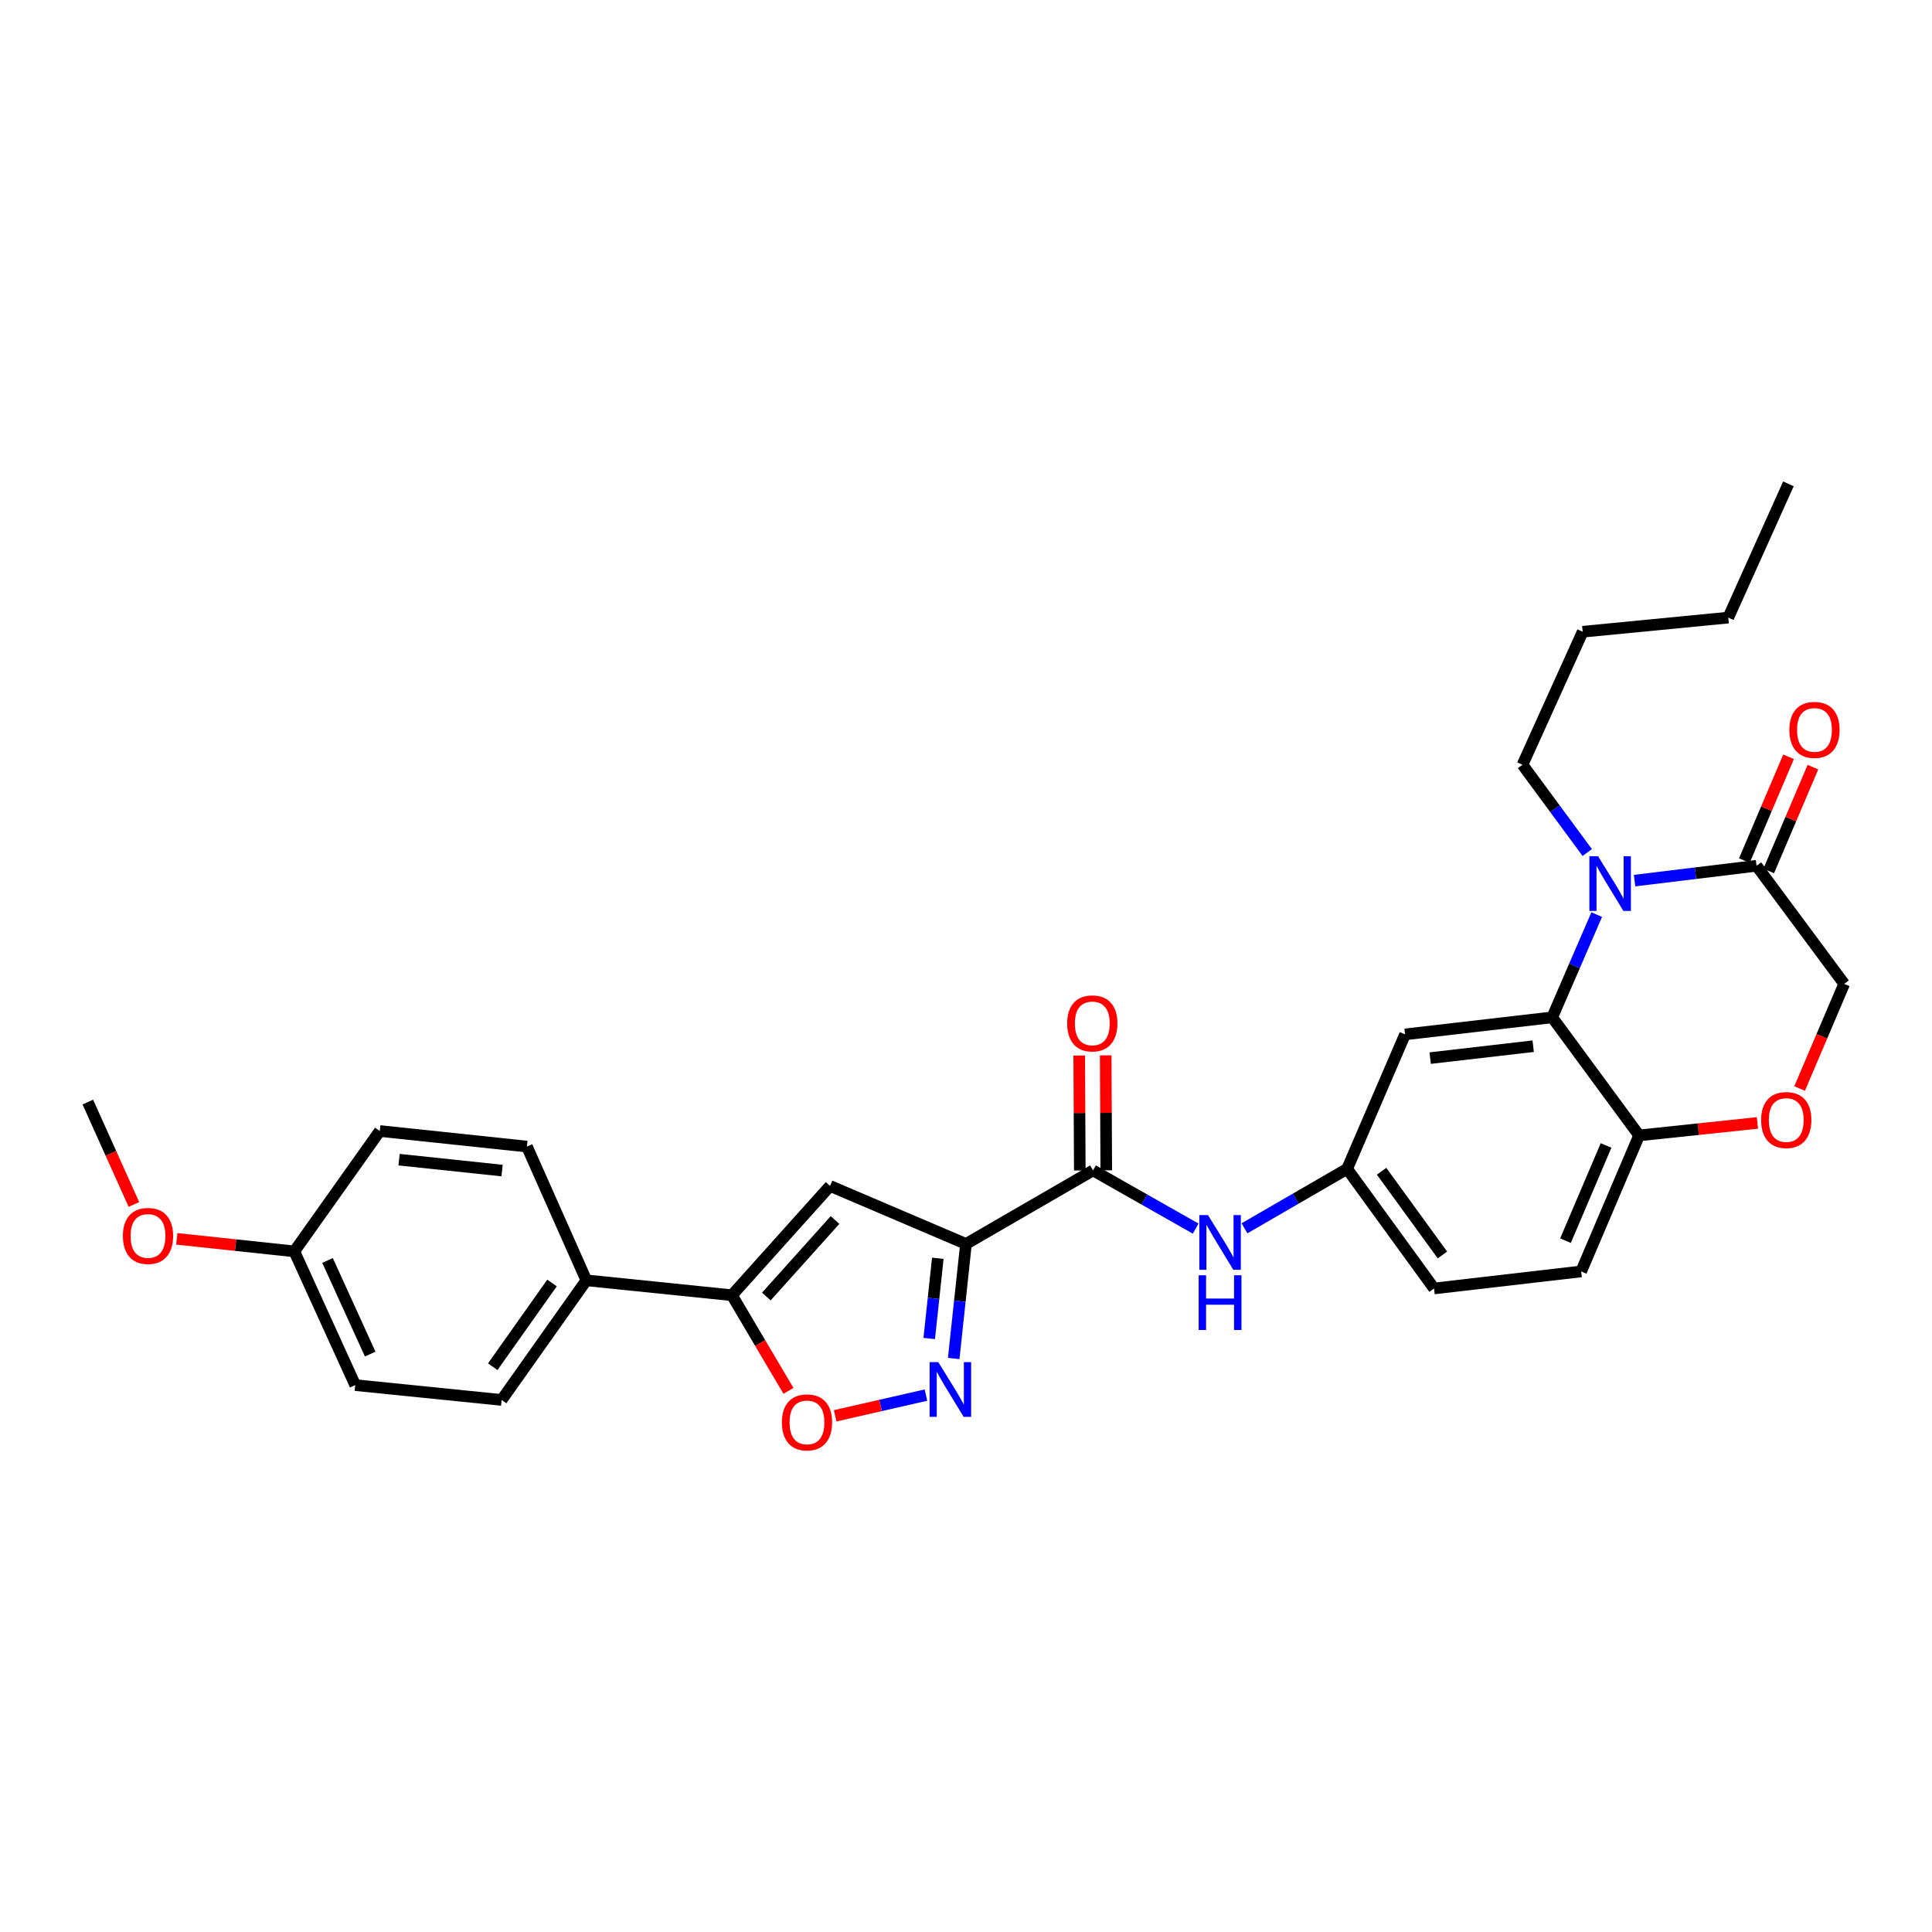 <?xml version='1.0' encoding='iso-8859-1'?>
<svg version='1.1' baseProfile='full'
              xmlns='http://www.w3.org/2000/svg'
                      xmlns:rdkit='http://www.rdkit.org/xml'
                      xmlns:xlink='http://www.w3.org/1999/xlink'
                  xml:space='preserve'
width='1000px' height='1000px' viewBox='0 0 1000 1000'>
<!-- END OF HEADER -->
<rect style='opacity:1.0;fill:#FFFFFF;stroke:none' width='1000' height='1000' x='0' y='0'> </rect>
<path class='bond-1' d='M 499.985,643.86 L 496.81,673.509' style='fill:none;fill-rule:evenodd;stroke:#000000;stroke-width:6px;stroke-linecap:butt;stroke-linejoin:miter;stroke-opacity:1' />
<path class='bond-1' d='M 496.81,673.509 L 493.634,703.158' style='fill:none;fill-rule:evenodd;stroke:#0000FF;stroke-width:6px;stroke-linecap:butt;stroke-linejoin:miter;stroke-opacity:1' />
<path class='bond-1' d='M 485.407,651.295 L 483.184,672.049' style='fill:none;fill-rule:evenodd;stroke:#000000;stroke-width:6px;stroke-linecap:butt;stroke-linejoin:miter;stroke-opacity:1' />
<path class='bond-1' d='M 483.184,672.049 L 480.962,692.804' style='fill:none;fill-rule:evenodd;stroke:#0000FF;stroke-width:6px;stroke-linecap:butt;stroke-linejoin:miter;stroke-opacity:1' />
<path class='bond-2' d='M 499.985,643.86 L 429.634,613.842' style='fill:none;fill-rule:evenodd;stroke:#000000;stroke-width:6px;stroke-linecap:butt;stroke-linejoin:miter;stroke-opacity:1' />
<path class='bond-5' d='M 499.985,643.86 L 565.753,605.795' style='fill:none;fill-rule:evenodd;stroke:#000000;stroke-width:6px;stroke-linecap:butt;stroke-linejoin:miter;stroke-opacity:1' />
<path class='bond-0' d='M 826.458,473.389 L 814.94,499.982' style='fill:none;fill-rule:evenodd;stroke:#0000FF;stroke-width:6px;stroke-linecap:butt;stroke-linejoin:miter;stroke-opacity:1' />
<path class='bond-0' d='M 814.94,499.982 L 803.421,526.575' style='fill:none;fill-rule:evenodd;stroke:#000000;stroke-width:6px;stroke-linecap:butt;stroke-linejoin:miter;stroke-opacity:1' />
<path class='bond-7' d='M 846.057,455.804 L 877.618,451.964' style='fill:none;fill-rule:evenodd;stroke:#0000FF;stroke-width:6px;stroke-linecap:butt;stroke-linejoin:miter;stroke-opacity:1' />
<path class='bond-7' d='M 877.618,451.964 L 909.18,448.123' style='fill:none;fill-rule:evenodd;stroke:#000000;stroke-width:6px;stroke-linecap:butt;stroke-linejoin:miter;stroke-opacity:1' />
<path class='bond-20' d='M 821.558,441.272 L 804.8,418.547' style='fill:none;fill-rule:evenodd;stroke:#0000FF;stroke-width:6px;stroke-linecap:butt;stroke-linejoin:miter;stroke-opacity:1' />
<path class='bond-20' d='M 804.8,418.547 L 788.043,395.823' style='fill:none;fill-rule:evenodd;stroke:#000000;stroke-width:6px;stroke-linecap:butt;stroke-linejoin:miter;stroke-opacity:1' />
<path class='bond-6' d='M 479.272,722.097 L 455.774,727.457' style='fill:none;fill-rule:evenodd;stroke:#0000FF;stroke-width:6px;stroke-linecap:butt;stroke-linejoin:miter;stroke-opacity:1' />
<path class='bond-6' d='M 455.774,727.457 L 432.276,732.818' style='fill:none;fill-rule:evenodd;stroke:#FF0000;stroke-width:6px;stroke-linecap:butt;stroke-linejoin:miter;stroke-opacity:1' />
<path class='bond-4' d='M 429.634,613.842 L 378.848,670.406' style='fill:none;fill-rule:evenodd;stroke:#000000;stroke-width:6px;stroke-linecap:butt;stroke-linejoin:miter;stroke-opacity:1' />
<path class='bond-4' d='M 432.212,631.481 L 396.662,671.076' style='fill:none;fill-rule:evenodd;stroke:#000000;stroke-width:6px;stroke-linecap:butt;stroke-linejoin:miter;stroke-opacity:1' />
<path class='bond-3' d='M 803.421,526.575 L 727.261,535.39' style='fill:none;fill-rule:evenodd;stroke:#000000;stroke-width:6px;stroke-linecap:butt;stroke-linejoin:miter;stroke-opacity:1' />
<path class='bond-3' d='M 793.573,541.509 L 740.261,547.68' style='fill:none;fill-rule:evenodd;stroke:#000000;stroke-width:6px;stroke-linecap:butt;stroke-linejoin:miter;stroke-opacity:1' />
<path class='bond-32' d='M 803.421,526.575 L 848.398,587.691' style='fill:none;fill-rule:evenodd;stroke:#000000;stroke-width:6px;stroke-linecap:butt;stroke-linejoin:miter;stroke-opacity:1' />
<path class='bond-12' d='M 378.848,670.406 L 303.495,662.694' style='fill:none;fill-rule:evenodd;stroke:#000000;stroke-width:6px;stroke-linecap:butt;stroke-linejoin:miter;stroke-opacity:1' />
<path class='bond-30' d='M 378.848,670.406 L 393.477,695.16' style='fill:none;fill-rule:evenodd;stroke:#000000;stroke-width:6px;stroke-linecap:butt;stroke-linejoin:miter;stroke-opacity:1' />
<path class='bond-30' d='M 393.477,695.16 L 408.106,719.915' style='fill:none;fill-rule:evenodd;stroke:#FF0000;stroke-width:6px;stroke-linecap:butt;stroke-linejoin:miter;stroke-opacity:1' />
<path class='bond-8' d='M 565.753,605.795 L 592.314,620.861' style='fill:none;fill-rule:evenodd;stroke:#000000;stroke-width:6px;stroke-linecap:butt;stroke-linejoin:miter;stroke-opacity:1' />
<path class='bond-8' d='M 592.314,620.861 L 618.876,635.927' style='fill:none;fill-rule:evenodd;stroke:#0000FF;stroke-width:6px;stroke-linecap:butt;stroke-linejoin:miter;stroke-opacity:1' />
<path class='bond-15' d='M 572.604,605.761 L 572.456,576.009' style='fill:none;fill-rule:evenodd;stroke:#000000;stroke-width:6px;stroke-linecap:butt;stroke-linejoin:miter;stroke-opacity:1' />
<path class='bond-15' d='M 572.456,576.009 L 572.307,546.257' style='fill:none;fill-rule:evenodd;stroke:#FF0000;stroke-width:6px;stroke-linecap:butt;stroke-linejoin:miter;stroke-opacity:1' />
<path class='bond-15' d='M 558.901,605.829 L 558.753,576.077' style='fill:none;fill-rule:evenodd;stroke:#000000;stroke-width:6px;stroke-linecap:butt;stroke-linejoin:miter;stroke-opacity:1' />
<path class='bond-15' d='M 558.753,576.077 L 558.604,546.326' style='fill:none;fill-rule:evenodd;stroke:#FF0000;stroke-width:6px;stroke-linecap:butt;stroke-linejoin:miter;stroke-opacity:1' />
<path class='bond-16' d='M 915.484,450.808 L 926.927,423.943' style='fill:none;fill-rule:evenodd;stroke:#000000;stroke-width:6px;stroke-linecap:butt;stroke-linejoin:miter;stroke-opacity:1' />
<path class='bond-16' d='M 926.927,423.943 L 938.369,397.077' style='fill:none;fill-rule:evenodd;stroke:#FF0000;stroke-width:6px;stroke-linecap:butt;stroke-linejoin:miter;stroke-opacity:1' />
<path class='bond-16' d='M 902.876,445.438 L 914.319,418.573' style='fill:none;fill-rule:evenodd;stroke:#000000;stroke-width:6px;stroke-linecap:butt;stroke-linejoin:miter;stroke-opacity:1' />
<path class='bond-16' d='M 914.319,418.573 L 925.762,391.707' style='fill:none;fill-rule:evenodd;stroke:#FF0000;stroke-width:6px;stroke-linecap:butt;stroke-linejoin:miter;stroke-opacity:1' />
<path class='bond-33' d='M 909.18,448.123 L 954.545,509.255' style='fill:none;fill-rule:evenodd;stroke:#000000;stroke-width:6px;stroke-linecap:butt;stroke-linejoin:miter;stroke-opacity:1' />
<path class='bond-14' d='M 644.146,635.772 L 670.71,620.391' style='fill:none;fill-rule:evenodd;stroke:#0000FF;stroke-width:6px;stroke-linecap:butt;stroke-linejoin:miter;stroke-opacity:1' />
<path class='bond-14' d='M 670.71,620.391 L 697.274,605.011' style='fill:none;fill-rule:evenodd;stroke:#000000;stroke-width:6px;stroke-linecap:butt;stroke-linejoin:miter;stroke-opacity:1' />
<path class='bond-9' d='M 909.644,581.22 L 879.021,584.456' style='fill:none;fill-rule:evenodd;stroke:#FF0000;stroke-width:6px;stroke-linecap:butt;stroke-linejoin:miter;stroke-opacity:1' />
<path class='bond-9' d='M 879.021,584.456 L 848.398,587.691' style='fill:none;fill-rule:evenodd;stroke:#000000;stroke-width:6px;stroke-linecap:butt;stroke-linejoin:miter;stroke-opacity:1' />
<path class='bond-13' d='M 931.474,563.412 L 943.01,536.333' style='fill:none;fill-rule:evenodd;stroke:#FF0000;stroke-width:6px;stroke-linecap:butt;stroke-linejoin:miter;stroke-opacity:1' />
<path class='bond-13' d='M 943.01,536.333 L 954.545,509.255' style='fill:none;fill-rule:evenodd;stroke:#000000;stroke-width:6px;stroke-linecap:butt;stroke-linejoin:miter;stroke-opacity:1' />
<path class='bond-10' d='M 727.261,535.39 L 697.274,605.011' style='fill:none;fill-rule:evenodd;stroke:#000000;stroke-width:6px;stroke-linecap:butt;stroke-linejoin:miter;stroke-opacity:1' />
<path class='bond-11' d='M 848.398,587.691 L 818.411,658.096' style='fill:none;fill-rule:evenodd;stroke:#000000;stroke-width:6px;stroke-linecap:butt;stroke-linejoin:miter;stroke-opacity:1' />
<path class='bond-11' d='M 831.293,592.882 L 810.302,642.165' style='fill:none;fill-rule:evenodd;stroke:#000000;stroke-width:6px;stroke-linecap:butt;stroke-linejoin:miter;stroke-opacity:1' />
<path class='bond-18' d='M 303.495,662.694 L 259.644,724.61' style='fill:none;fill-rule:evenodd;stroke:#000000;stroke-width:6px;stroke-linecap:butt;stroke-linejoin:miter;stroke-opacity:1' />
<path class='bond-18' d='M 285.735,664.061 L 255.039,707.403' style='fill:none;fill-rule:evenodd;stroke:#000000;stroke-width:6px;stroke-linecap:butt;stroke-linejoin:miter;stroke-opacity:1' />
<path class='bond-19' d='M 303.495,662.694 L 272.739,593.462' style='fill:none;fill-rule:evenodd;stroke:#000000;stroke-width:6px;stroke-linecap:butt;stroke-linejoin:miter;stroke-opacity:1' />
<path class='bond-21' d='M 697.274,605.011 L 742.259,666.911' style='fill:none;fill-rule:evenodd;stroke:#000000;stroke-width:6px;stroke-linecap:butt;stroke-linejoin:miter;stroke-opacity:1' />
<path class='bond-21' d='M 715.107,606.24 L 746.596,649.57' style='fill:none;fill-rule:evenodd;stroke:#000000;stroke-width:6px;stroke-linecap:butt;stroke-linejoin:miter;stroke-opacity:1' />
<path class='bond-17' d='M 818.411,658.096 L 742.259,666.911' style='fill:none;fill-rule:evenodd;stroke:#000000;stroke-width:6px;stroke-linecap:butt;stroke-linejoin:miter;stroke-opacity:1' />
<path class='bond-24' d='M 259.644,724.61 L 183.865,716.928' style='fill:none;fill-rule:evenodd;stroke:#000000;stroke-width:6px;stroke-linecap:butt;stroke-linejoin:miter;stroke-opacity:1' />
<path class='bond-23' d='M 272.739,593.462 L 196.579,585.407' style='fill:none;fill-rule:evenodd;stroke:#000000;stroke-width:6px;stroke-linecap:butt;stroke-linejoin:miter;stroke-opacity:1' />
<path class='bond-23' d='M 259.874,605.881 L 206.562,600.243' style='fill:none;fill-rule:evenodd;stroke:#000000;stroke-width:6px;stroke-linecap:butt;stroke-linejoin:miter;stroke-opacity:1' />
<path class='bond-27' d='M 788.043,395.823 L 819.195,326.986' style='fill:none;fill-rule:evenodd;stroke:#000000;stroke-width:6px;stroke-linecap:butt;stroke-linejoin:miter;stroke-opacity:1' />
<path class='bond-22' d='M 152.34,647.712 L 196.579,585.407' style='fill:none;fill-rule:evenodd;stroke:#000000;stroke-width:6px;stroke-linecap:butt;stroke-linejoin:miter;stroke-opacity:1' />
<path class='bond-25' d='M 152.34,647.712 L 121.925,644.471' style='fill:none;fill-rule:evenodd;stroke:#000000;stroke-width:6px;stroke-linecap:butt;stroke-linejoin:miter;stroke-opacity:1' />
<path class='bond-25' d='M 121.925,644.471 L 91.511,641.23' style='fill:none;fill-rule:evenodd;stroke:#FF0000;stroke-width:6px;stroke-linecap:butt;stroke-linejoin:miter;stroke-opacity:1' />
<path class='bond-31' d='M 152.34,647.712 L 183.865,716.928' style='fill:none;fill-rule:evenodd;stroke:#000000;stroke-width:6px;stroke-linecap:butt;stroke-linejoin:miter;stroke-opacity:1' />
<path class='bond-31' d='M 169.54,652.414 L 191.607,700.866' style='fill:none;fill-rule:evenodd;stroke:#000000;stroke-width:6px;stroke-linecap:butt;stroke-linejoin:miter;stroke-opacity:1' />
<path class='bond-26' d='M 69.308,623.424 L 57.381,596.925' style='fill:none;fill-rule:evenodd;stroke:#FF0000;stroke-width:6px;stroke-linecap:butt;stroke-linejoin:miter;stroke-opacity:1' />
<path class='bond-26' d='M 57.381,596.925 L 45.455,570.425' style='fill:none;fill-rule:evenodd;stroke:#000000;stroke-width:6px;stroke-linecap:butt;stroke-linejoin:miter;stroke-opacity:1' />
<path class='bond-28' d='M 819.195,326.986 L 894.548,319.67' style='fill:none;fill-rule:evenodd;stroke:#000000;stroke-width:6px;stroke-linecap:butt;stroke-linejoin:miter;stroke-opacity:1' />
<path class='bond-29' d='M 894.548,319.67 L 925.685,250.438' style='fill:none;fill-rule:evenodd;stroke:#000000;stroke-width:6px;stroke-linecap:butt;stroke-linejoin:miter;stroke-opacity:1' />
<path  class='atom-1' d='M 827.148 443.183
L 836.428 458.183
Q 837.348 459.663, 838.828 462.343
Q 840.308 465.023, 840.388 465.183
L 840.388 443.183
L 844.148 443.183
L 844.148 471.503
L 840.268 471.503
L 830.308 455.103
Q 829.148 453.183, 827.908 450.983
Q 826.708 448.783, 826.348 448.103
L 826.348 471.503
L 822.668 471.503
L 822.668 443.183
L 827.148 443.183
' fill='#0000FF'/>
<path  class='atom-2' d='M 485.655 705.052
L 494.935 720.052
Q 495.855 721.532, 497.335 724.212
Q 498.815 726.892, 498.895 727.052
L 498.895 705.052
L 502.655 705.052
L 502.655 733.372
L 498.775 733.372
L 488.815 716.972
Q 487.655 715.052, 486.415 712.852
Q 485.215 710.652, 484.855 709.972
L 484.855 733.372
L 481.175 733.372
L 481.175 705.052
L 485.655 705.052
' fill='#0000FF'/>
<path  class='atom-7' d='M 404.697 736.224
Q 404.697 729.424, 408.057 725.624
Q 411.417 721.824, 417.697 721.824
Q 423.977 721.824, 427.337 725.624
Q 430.697 729.424, 430.697 736.224
Q 430.697 743.104, 427.297 747.024
Q 423.897 750.904, 417.697 750.904
Q 411.457 750.904, 408.057 747.024
Q 404.697 743.144, 404.697 736.224
M 417.697 747.704
Q 422.017 747.704, 424.337 744.824
Q 426.697 741.904, 426.697 736.224
Q 426.697 730.664, 424.337 727.864
Q 422.017 725.024, 417.697 725.024
Q 413.377 725.024, 411.017 727.824
Q 408.697 730.624, 408.697 736.224
Q 408.697 741.944, 411.017 744.824
Q 413.377 747.704, 417.697 747.704
' fill='#FF0000'/>
<path  class='atom-9' d='M 625.246 628.931
L 634.526 643.931
Q 635.446 645.411, 636.926 648.091
Q 638.406 650.771, 638.486 650.931
L 638.486 628.931
L 642.246 628.931
L 642.246 657.251
L 638.366 657.251
L 628.406 640.851
Q 627.246 638.931, 626.006 636.731
Q 624.806 634.531, 624.446 633.851
L 624.446 657.251
L 620.766 657.251
L 620.766 628.931
L 625.246 628.931
' fill='#0000FF'/>
<path  class='atom-9' d='M 620.426 660.083
L 624.266 660.083
L 624.266 672.123
L 638.746 672.123
L 638.746 660.083
L 642.586 660.083
L 642.586 688.403
L 638.746 688.403
L 638.746 675.323
L 624.266 675.323
L 624.266 688.403
L 620.426 688.403
L 620.426 660.083
' fill='#0000FF'/>
<path  class='atom-10' d='M 911.558 579.724
Q 911.558 572.924, 914.918 569.124
Q 918.278 565.324, 924.558 565.324
Q 930.838 565.324, 934.198 569.124
Q 937.558 572.924, 937.558 579.724
Q 937.558 586.604, 934.158 590.524
Q 930.758 594.404, 924.558 594.404
Q 918.318 594.404, 914.918 590.524
Q 911.558 586.644, 911.558 579.724
M 924.558 591.204
Q 928.878 591.204, 931.198 588.324
Q 933.558 585.404, 933.558 579.724
Q 933.558 574.164, 931.198 571.364
Q 928.878 568.524, 924.558 568.524
Q 920.238 568.524, 917.878 571.324
Q 915.558 574.124, 915.558 579.724
Q 915.558 585.444, 917.878 588.324
Q 920.238 591.204, 924.558 591.204
' fill='#FF0000'/>
<path  class='atom-16' d='M 552.372 529.707
Q 552.372 522.907, 555.732 519.107
Q 559.092 515.307, 565.372 515.307
Q 571.652 515.307, 575.012 519.107
Q 578.372 522.907, 578.372 529.707
Q 578.372 536.587, 574.972 540.507
Q 571.572 544.387, 565.372 544.387
Q 559.132 544.387, 555.732 540.507
Q 552.372 536.627, 552.372 529.707
M 565.372 541.187
Q 569.692 541.187, 572.012 538.307
Q 574.372 535.387, 574.372 529.707
Q 574.372 524.147, 572.012 521.347
Q 569.692 518.507, 565.372 518.507
Q 561.052 518.507, 558.692 521.307
Q 556.372 524.107, 556.372 529.707
Q 556.372 535.427, 558.692 538.307
Q 561.052 541.187, 565.372 541.187
' fill='#FF0000'/>
<path  class='atom-17' d='M 926.167 377.799
Q 926.167 370.999, 929.527 367.199
Q 932.887 363.399, 939.167 363.399
Q 945.447 363.399, 948.807 367.199
Q 952.167 370.999, 952.167 377.799
Q 952.167 384.679, 948.767 388.599
Q 945.367 392.479, 939.167 392.479
Q 932.927 392.479, 929.527 388.599
Q 926.167 384.719, 926.167 377.799
M 939.167 389.279
Q 943.487 389.279, 945.807 386.399
Q 948.167 383.479, 948.167 377.799
Q 948.167 372.239, 945.807 369.439
Q 943.487 366.599, 939.167 366.599
Q 934.847 366.599, 932.487 369.399
Q 930.167 372.199, 930.167 377.799
Q 930.167 383.519, 932.487 386.399
Q 934.847 389.279, 939.167 389.279
' fill='#FF0000'/>
<path  class='atom-26' d='M 63.607 639.722
Q 63.607 632.922, 66.967 629.122
Q 70.327 625.322, 76.607 625.322
Q 82.887 625.322, 86.247 629.122
Q 89.607 632.922, 89.607 639.722
Q 89.607 646.602, 86.207 650.522
Q 82.807 654.402, 76.607 654.402
Q 70.367 654.402, 66.967 650.522
Q 63.607 646.642, 63.607 639.722
M 76.607 651.202
Q 80.927 651.202, 83.247 648.322
Q 85.607 645.402, 85.607 639.722
Q 85.607 634.162, 83.247 631.362
Q 80.927 628.522, 76.607 628.522
Q 72.287 628.522, 69.927 631.322
Q 67.607 634.122, 67.607 639.722
Q 67.607 645.442, 69.927 648.322
Q 72.287 651.202, 76.607 651.202
' fill='#FF0000'/>
</svg>
